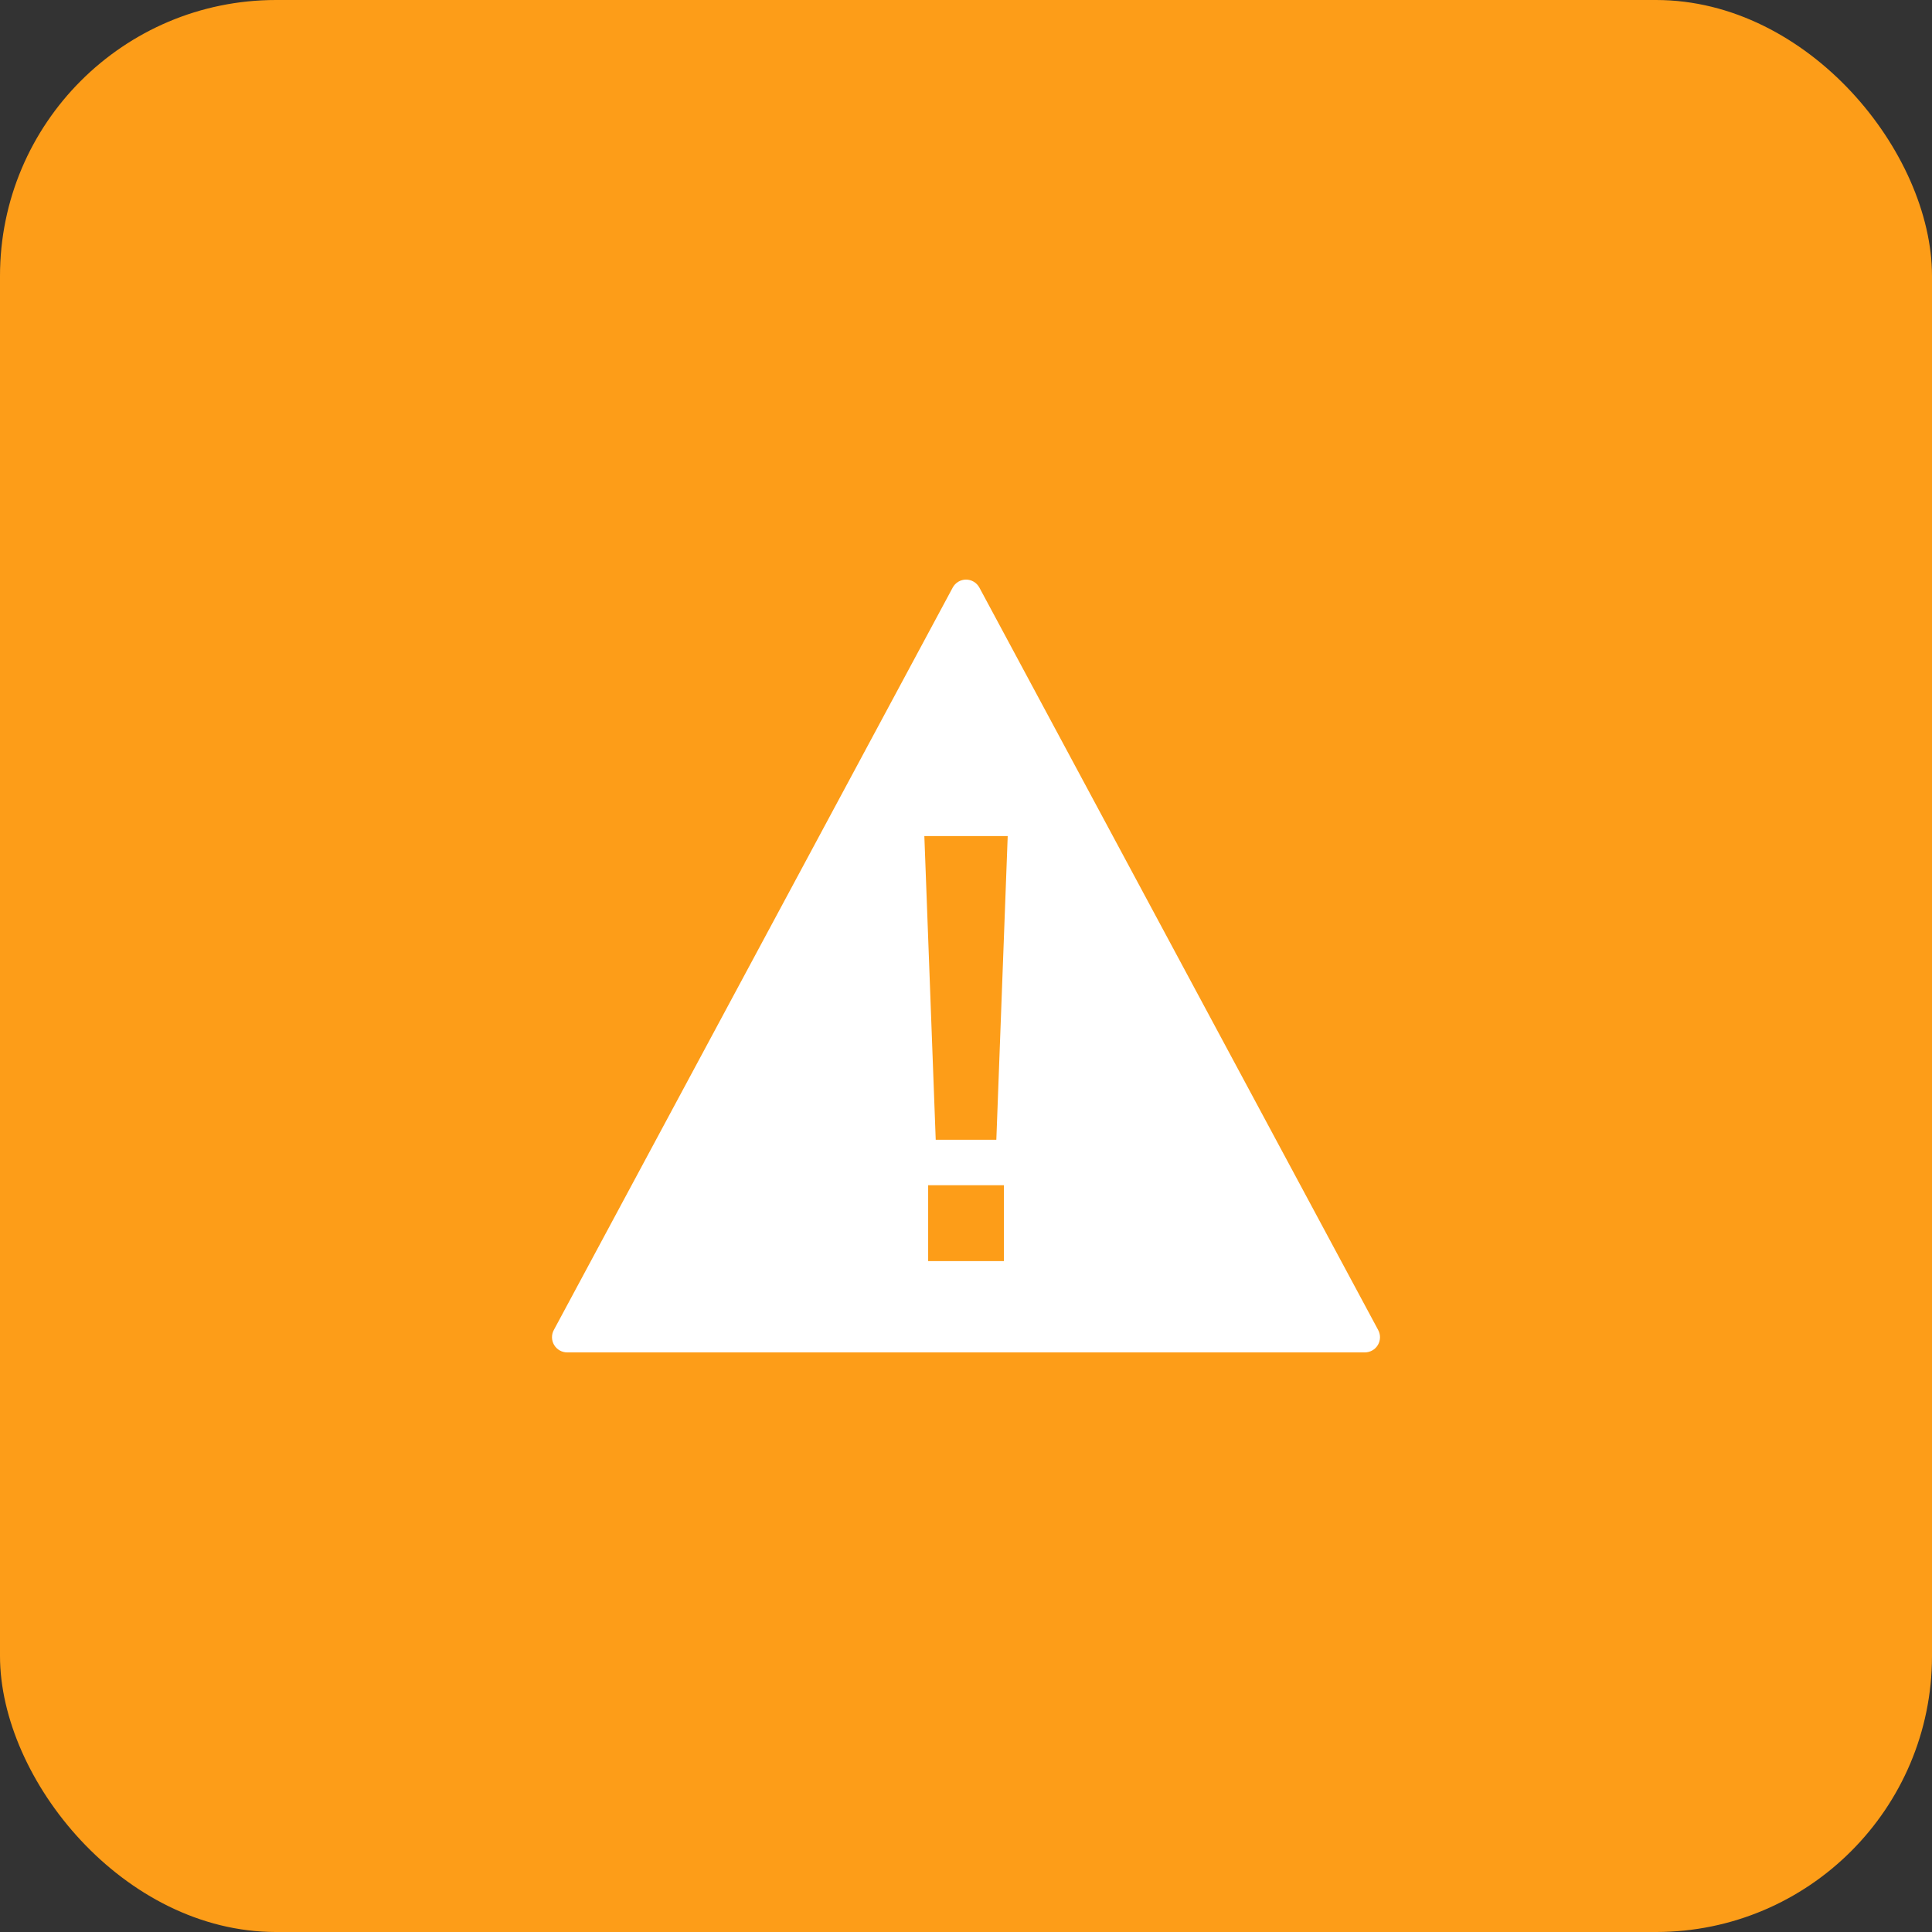 <svg width="70" height="70" viewBox="0 0 70 70" fill="none" xmlns="http://www.w3.org/2000/svg">
<rect x="0" y="0" width="70" height="70" fill="#333333" stroke="none"/>
<rect width="70" height="70" rx="10" fill="#FD9D18"/>
<path d="M49.934 48.189L35.485 21.29C35.438 21.202 35.368 21.129 35.283 21.078C35.198 21.027 35.1 21 35.001 21C34.902 21 34.805 21.027 34.72 21.078C34.635 21.129 34.565 21.202 34.518 21.29L20.066 48.189C20.02 48.273 19.998 48.367 20 48.462C20.002 48.557 20.029 48.651 20.078 48.732C20.127 48.814 20.196 48.882 20.278 48.928C20.361 48.975 20.454 49 20.549 49H49.454C49.549 48.999 49.642 48.974 49.724 48.927C49.806 48.88 49.875 48.812 49.923 48.731C49.971 48.649 49.998 48.556 50 48.461C50.002 48.367 49.979 48.273 49.934 48.189ZM36.373 45.693H33.629V42.942H36.373V45.693ZM36.099 41.297H33.903L33.491 30.293H36.511L36.099 41.297Z" fill="white"/>
</svg>
